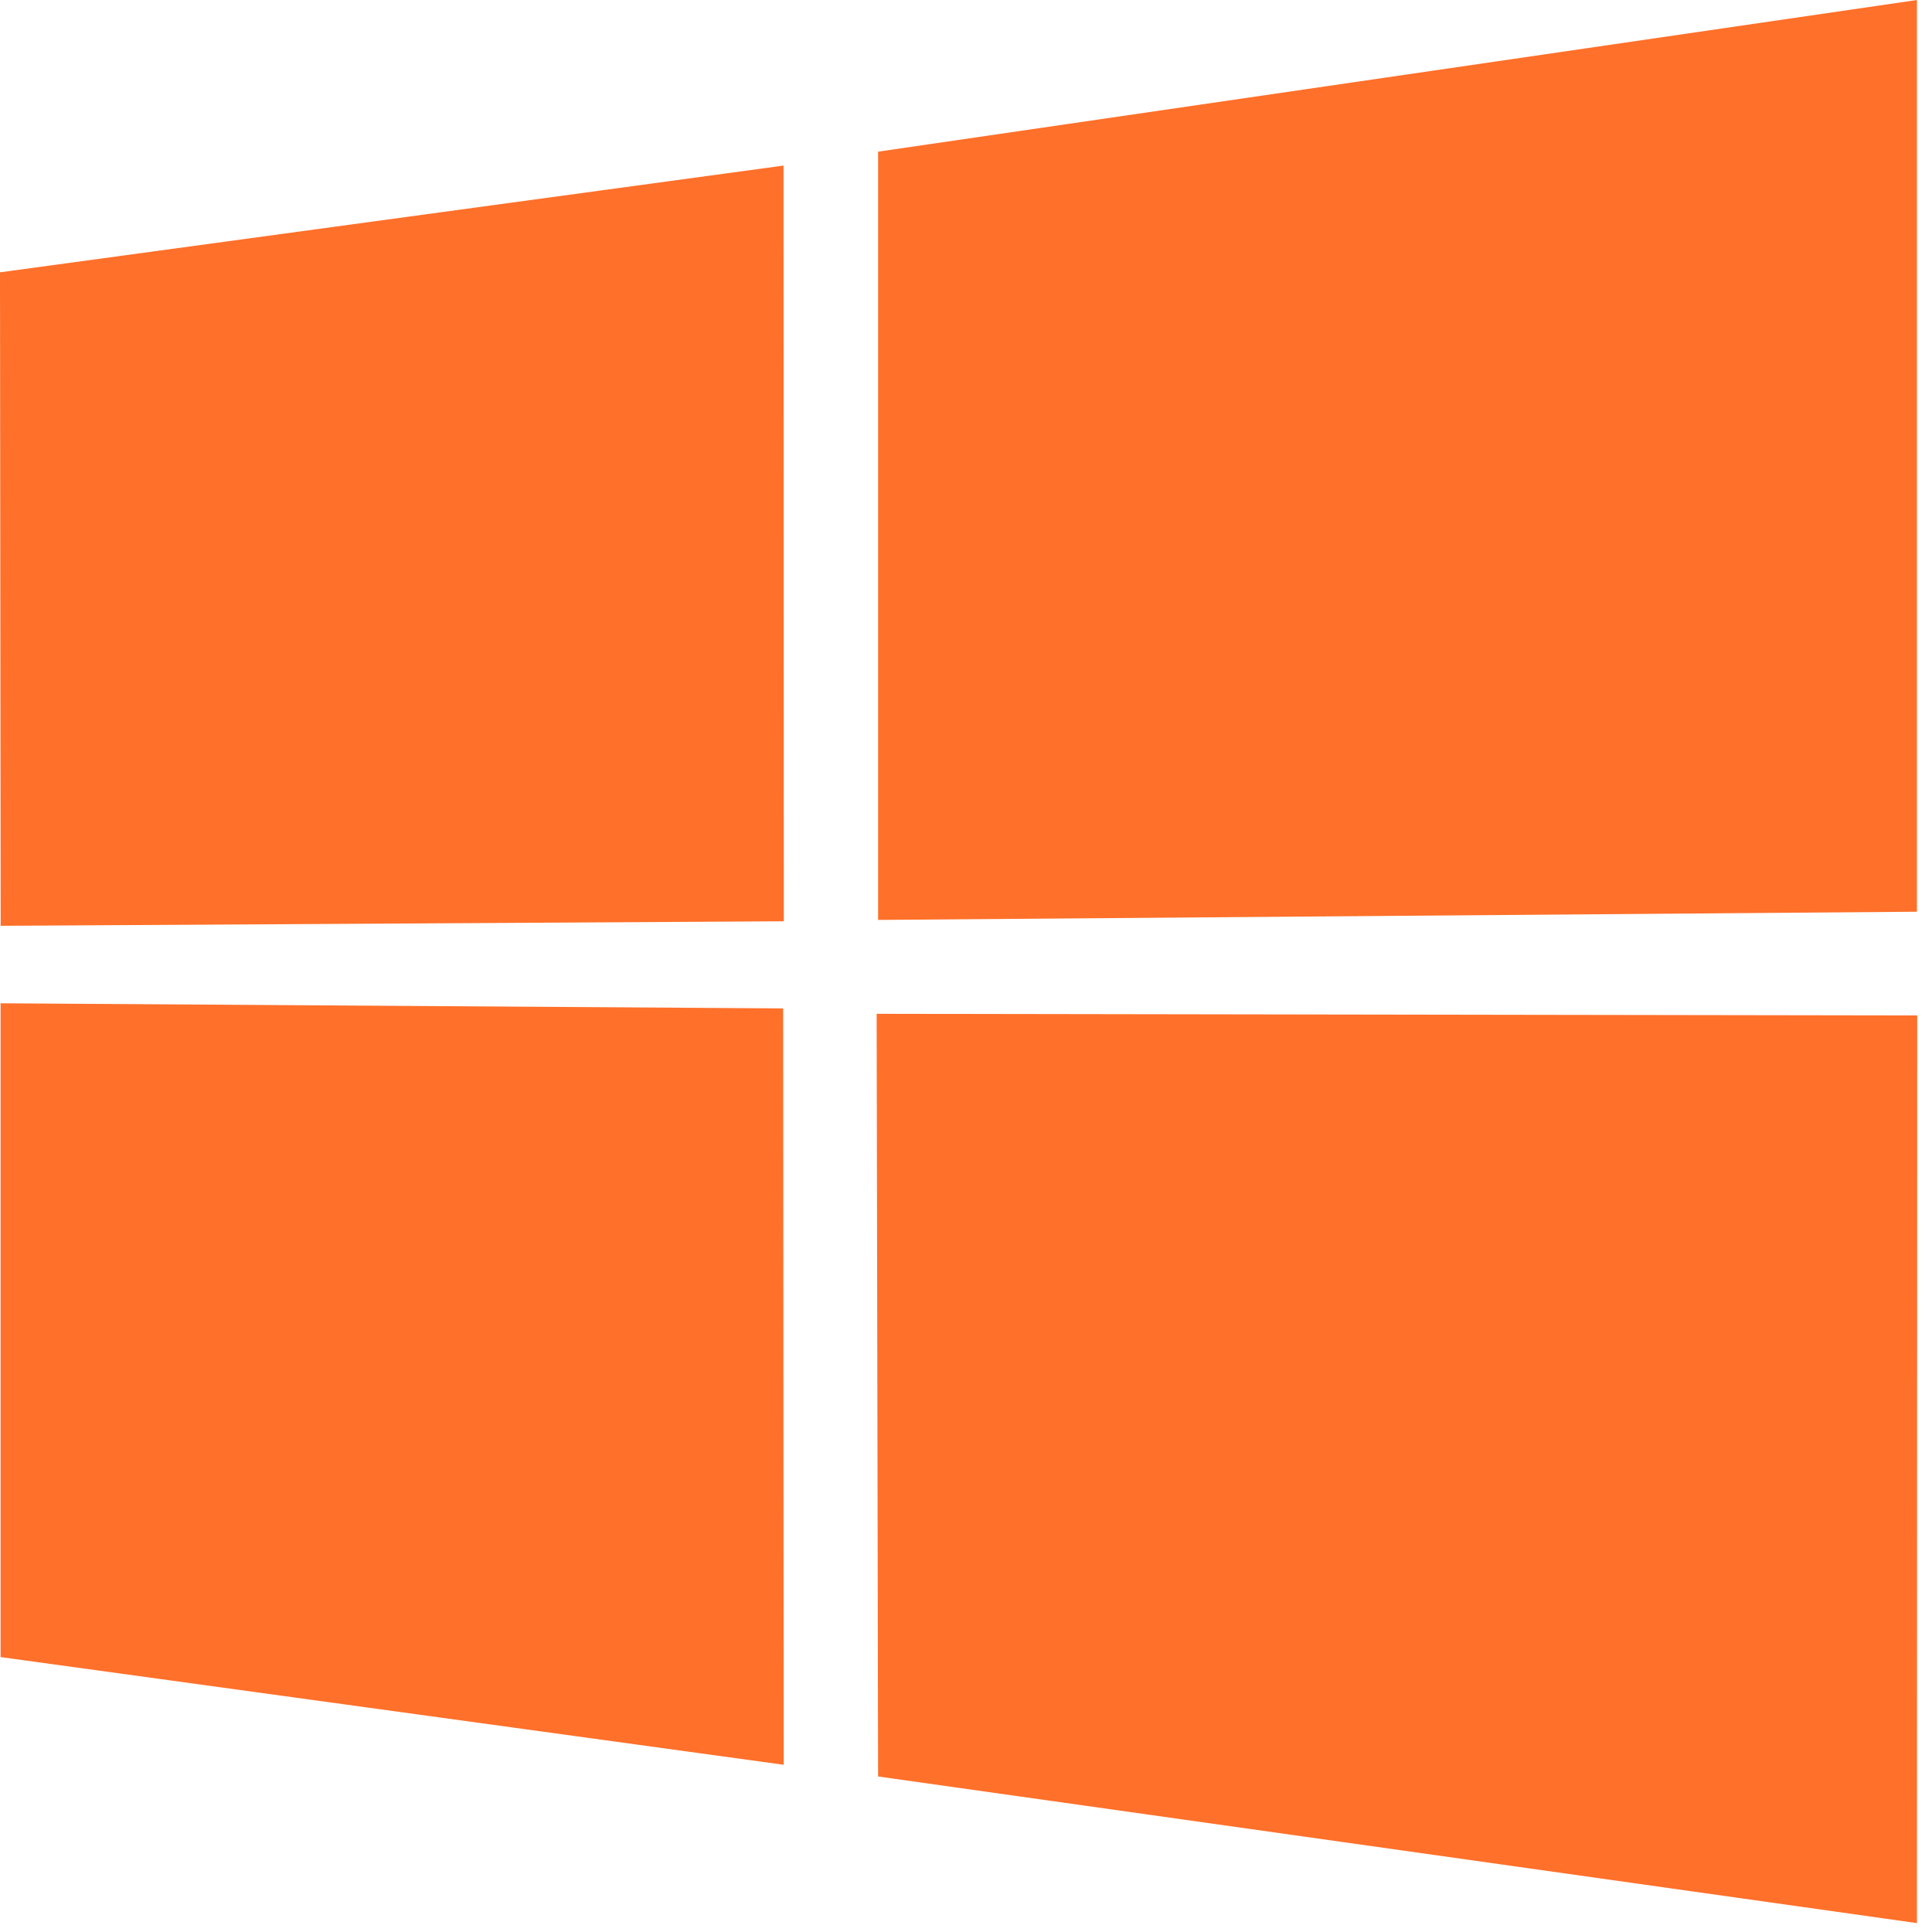 <?xml version="1.0" encoding="UTF-8"?>
<svg xmlns="http://www.w3.org/2000/svg" width="20" height="20" viewBox="0 0 20 20" fill="none">
  <g clip-path="url(#clip0_47_24730)">
    <path d="M0 2.819L8.111 1.714L8.114 9.537L0.007 9.584L0 2.819ZM8.107 10.439L8.113 18.269L0.006 17.154L0.006 10.386L8.107 10.439ZM9.09 1.57L19.844 0V9.438L9.09 9.523V1.57ZM19.847 10.512L19.844 19.908L9.09 18.39L9.075 10.495L19.847 10.512Z" fill="#FF702A"></path>
  </g>
  <defs>
    <clipPath id="clip0_47_24730">
      <rect width="20" height="20" fill="white"></rect>
    </clipPath>
  </defs>
</svg>
